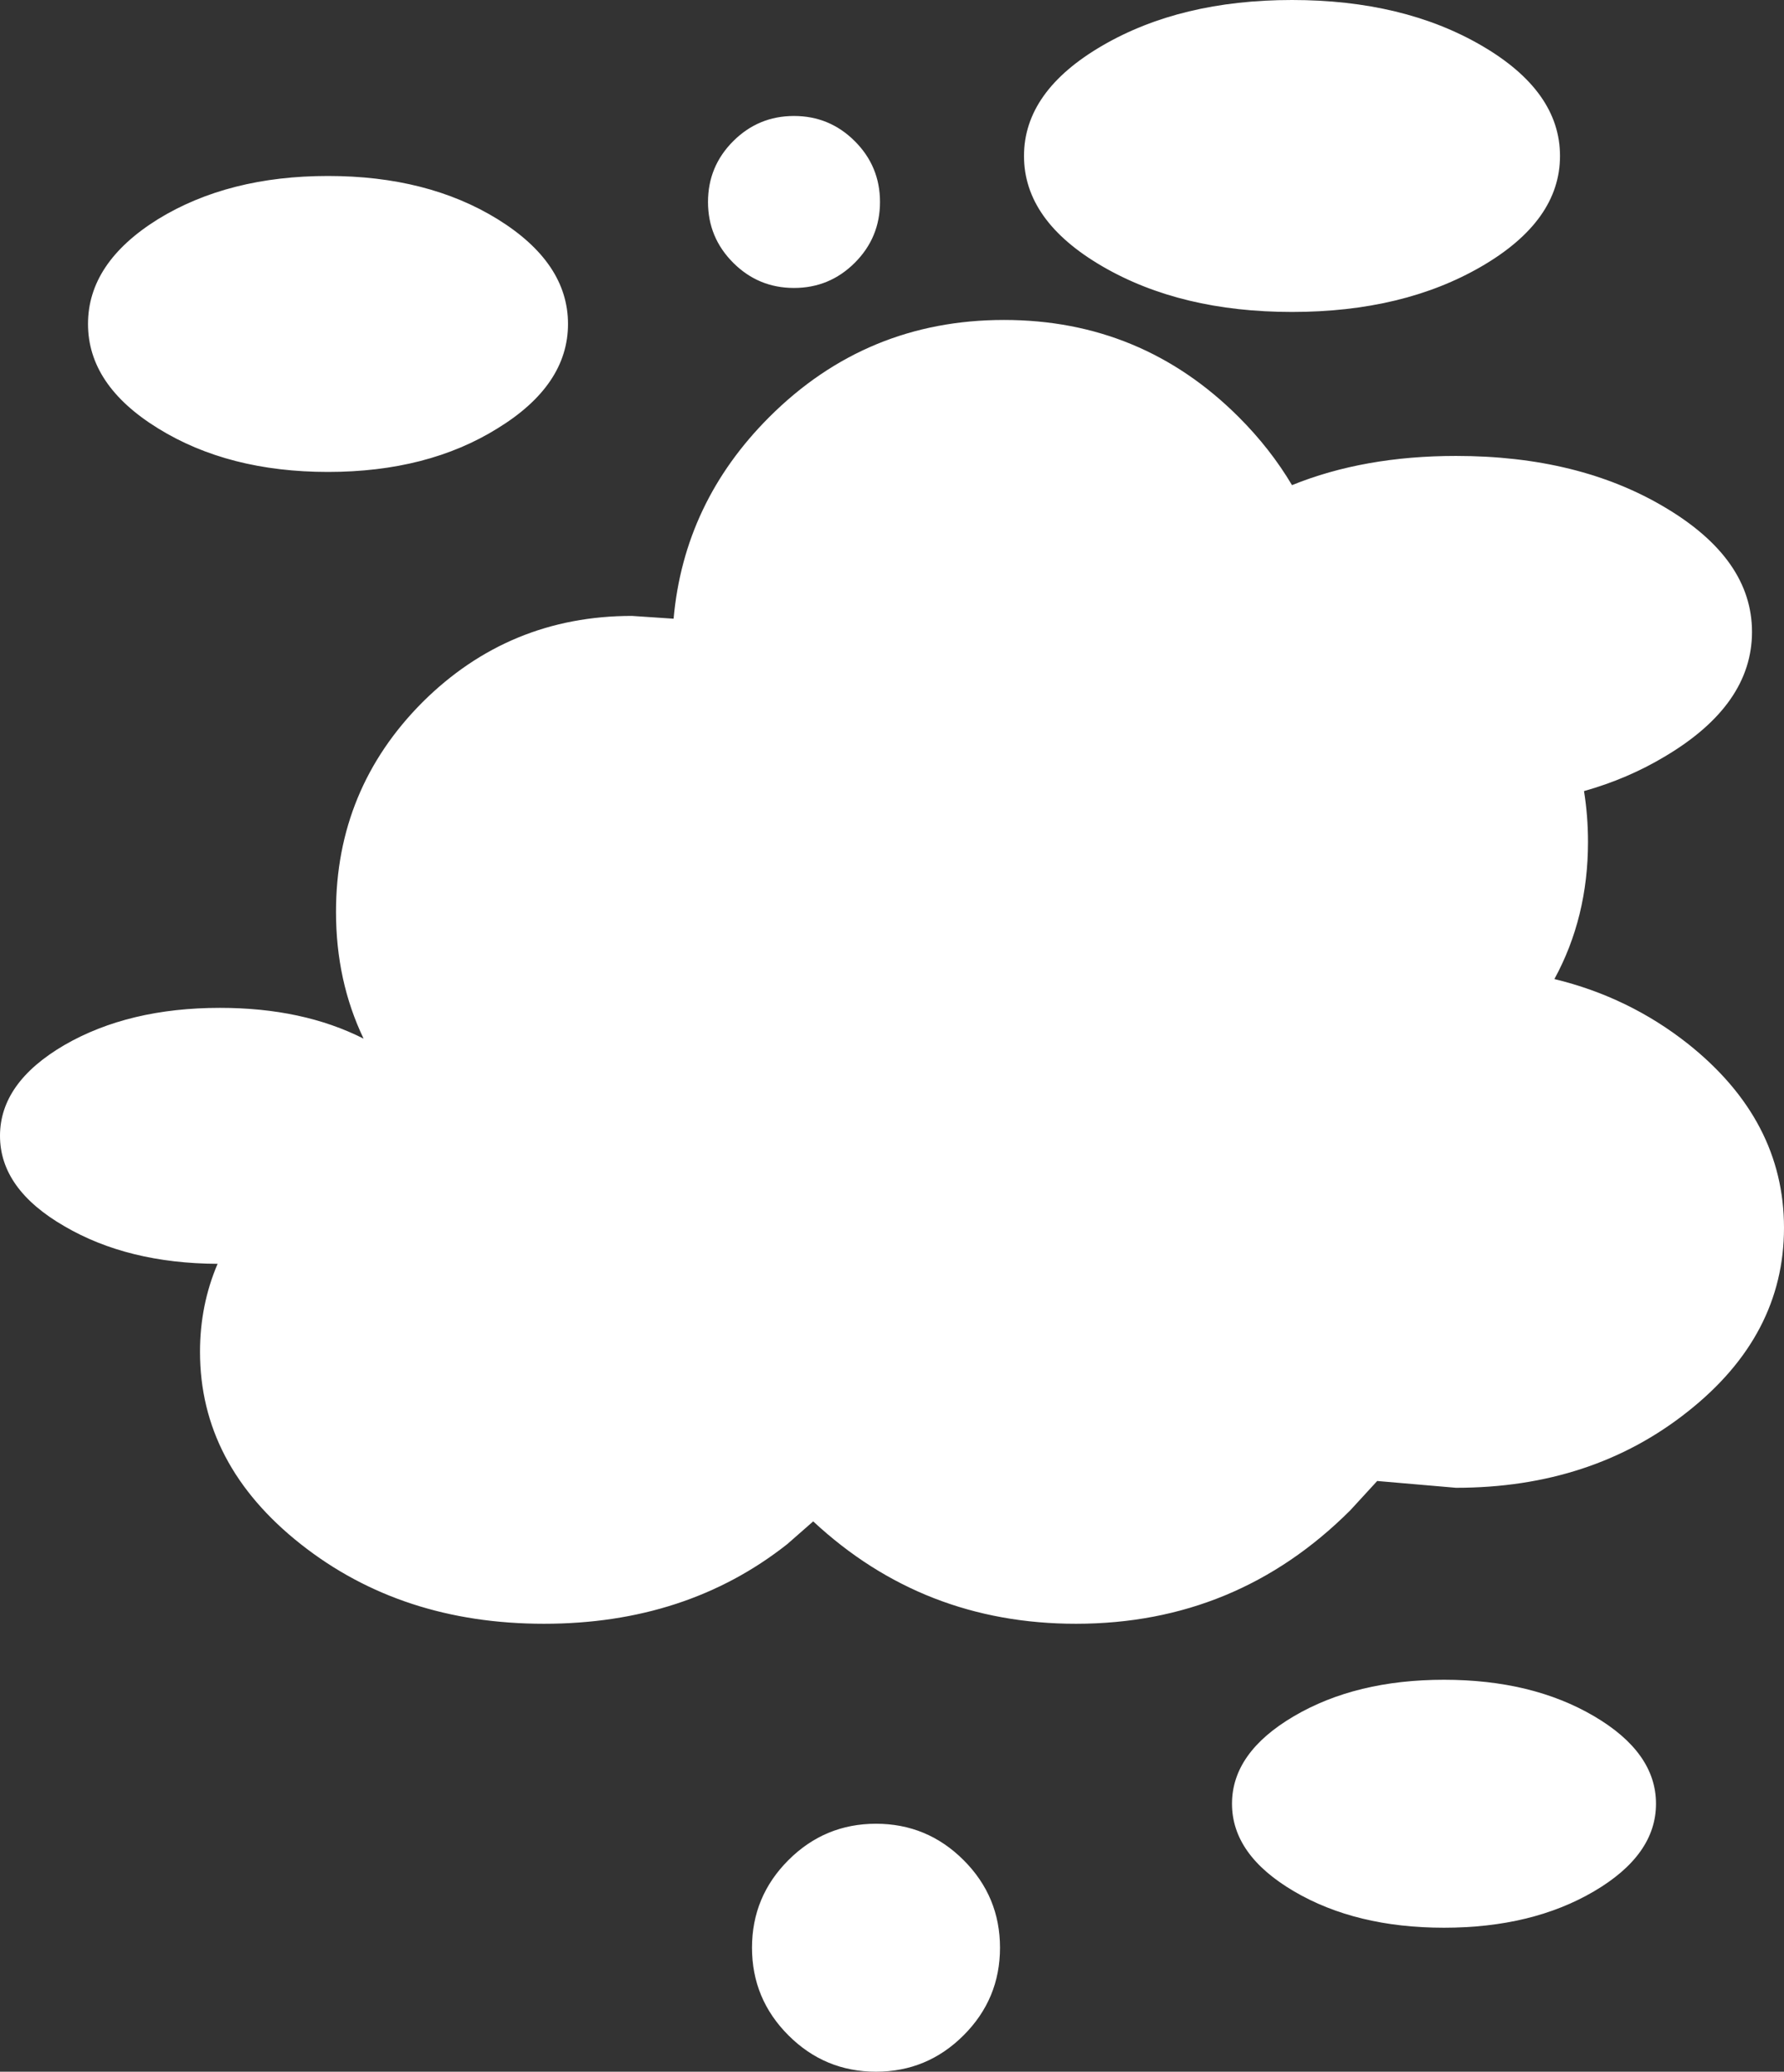 <?xml version="1.0" encoding="UTF-8" standalone="no"?>
<svg xmlns:xlink="http://www.w3.org/1999/xlink" height="259.0px" width="223.0px" xmlns="http://www.w3.org/2000/svg">
  <rect width="100%" height="100%" fill="#333333" stroke="none"/>
  <g transform="matrix(1.0, 0.0, 0.0, 1.0, 124.0, 121.5)">
    <path d="M13.8 -115.8 Q23.6 -121.5 37.5 -121.5 51.4 -121.5 61.2 -115.8 71.0 -110.1 71.0 -102.0 71.0 -93.9 61.2 -88.2 51.4 -82.5 37.5 -82.5 23.6 -82.5 13.8 -88.2 4.0 -93.9 4.0 -102.0 4.0 -110.1 13.8 -115.8 M37.5 -60.85 Q46.5 -64.5 58.0 -64.5 73.35 -64.5 84.15 -58.05 95.0 -51.6 95.0 -42.5 95.0 -33.4 84.15 -26.95 79.5 -24.15 74.0 -22.6 74.5 -19.5 74.5 -16.25 74.5 -6.8 70.3 0.9 79.6 3.15 87.0 9.0 99.0 18.55 99.0 32.0 99.0 45.45 87.0 54.95 75.0 64.5 58.0 64.5 L48.15 63.65 44.8 67.3 Q30.6 81.5 10.5 81.5 -8.6 81.5 -22.35 68.7 L-25.6 71.55 Q-38.2 81.5 -56.0 81.5 -73.8 81.5 -86.4 71.55 -99.0 61.6 -99.0 47.5 -99.0 41.65 -96.8 36.5 -108.0 36.45 -115.95 31.8 -124.0 27.15 -124.0 20.5 -124.0 13.85 -115.95 9.15 -107.9 4.5 -96.5 4.5 -86.15 4.5 -78.55 8.35 -82.0 1.15 -82.0 -7.5 -82.0 -22.85 -71.2 -33.7 -60.35 -44.5 -45.0 -44.5 L-39.8 -44.15 Q-38.5 -58.7 -27.85 -69.35 -15.7 -81.5 1.5 -81.5 18.7 -81.5 30.85 -69.35 34.8 -65.4 37.5 -60.85 M75.25 93.05 Q83.0 97.6 83.0 104.0 83.0 110.4 75.25 114.95 67.5 119.5 56.5 119.5 45.5 119.5 37.75 114.95 30.0 110.4 30.0 104.0 30.0 97.6 37.75 93.05 45.5 88.5 56.5 88.5 67.5 88.5 75.25 93.05 M-24.75 -107.0 Q-20.3 -107.0 -17.15 -103.85 -14.0 -100.7 -14.0 -96.25 -14.0 -91.8 -17.15 -88.65 -20.3 -85.5 -24.75 -85.5 -29.2 -85.5 -32.35 -88.65 -35.5 -91.8 -35.5 -96.25 -35.5 -100.7 -32.35 -103.85 -29.2 -107.0 -24.75 -107.0 M-104.25 -67.95 Q-113.0 -73.35 -113.0 -81.0 -113.0 -88.65 -104.25 -94.1 -95.45 -99.5 -83.0 -99.5 -70.55 -99.5 -61.8 -94.1 -53.0 -88.65 -53.0 -81.0 -53.0 -73.35 -61.8 -67.95 -70.55 -62.5 -83.0 -62.5 -95.45 -62.5 -104.25 -67.95 M-14.5 137.5 Q-20.9 137.5 -25.45 132.95 -30.0 128.4 -30.0 122.0 -30.0 115.6 -25.45 111.05 -20.9 106.5 -14.5 106.5 -8.1 106.5 -3.55 111.05 1.0 115.6 1.0 122.0 1.0 128.4 -3.55 132.95 -8.1 137.5 -14.5 137.5" fill="#ffffff" fill-rule="evenodd" stroke="none"/>
  </g>
</svg>
